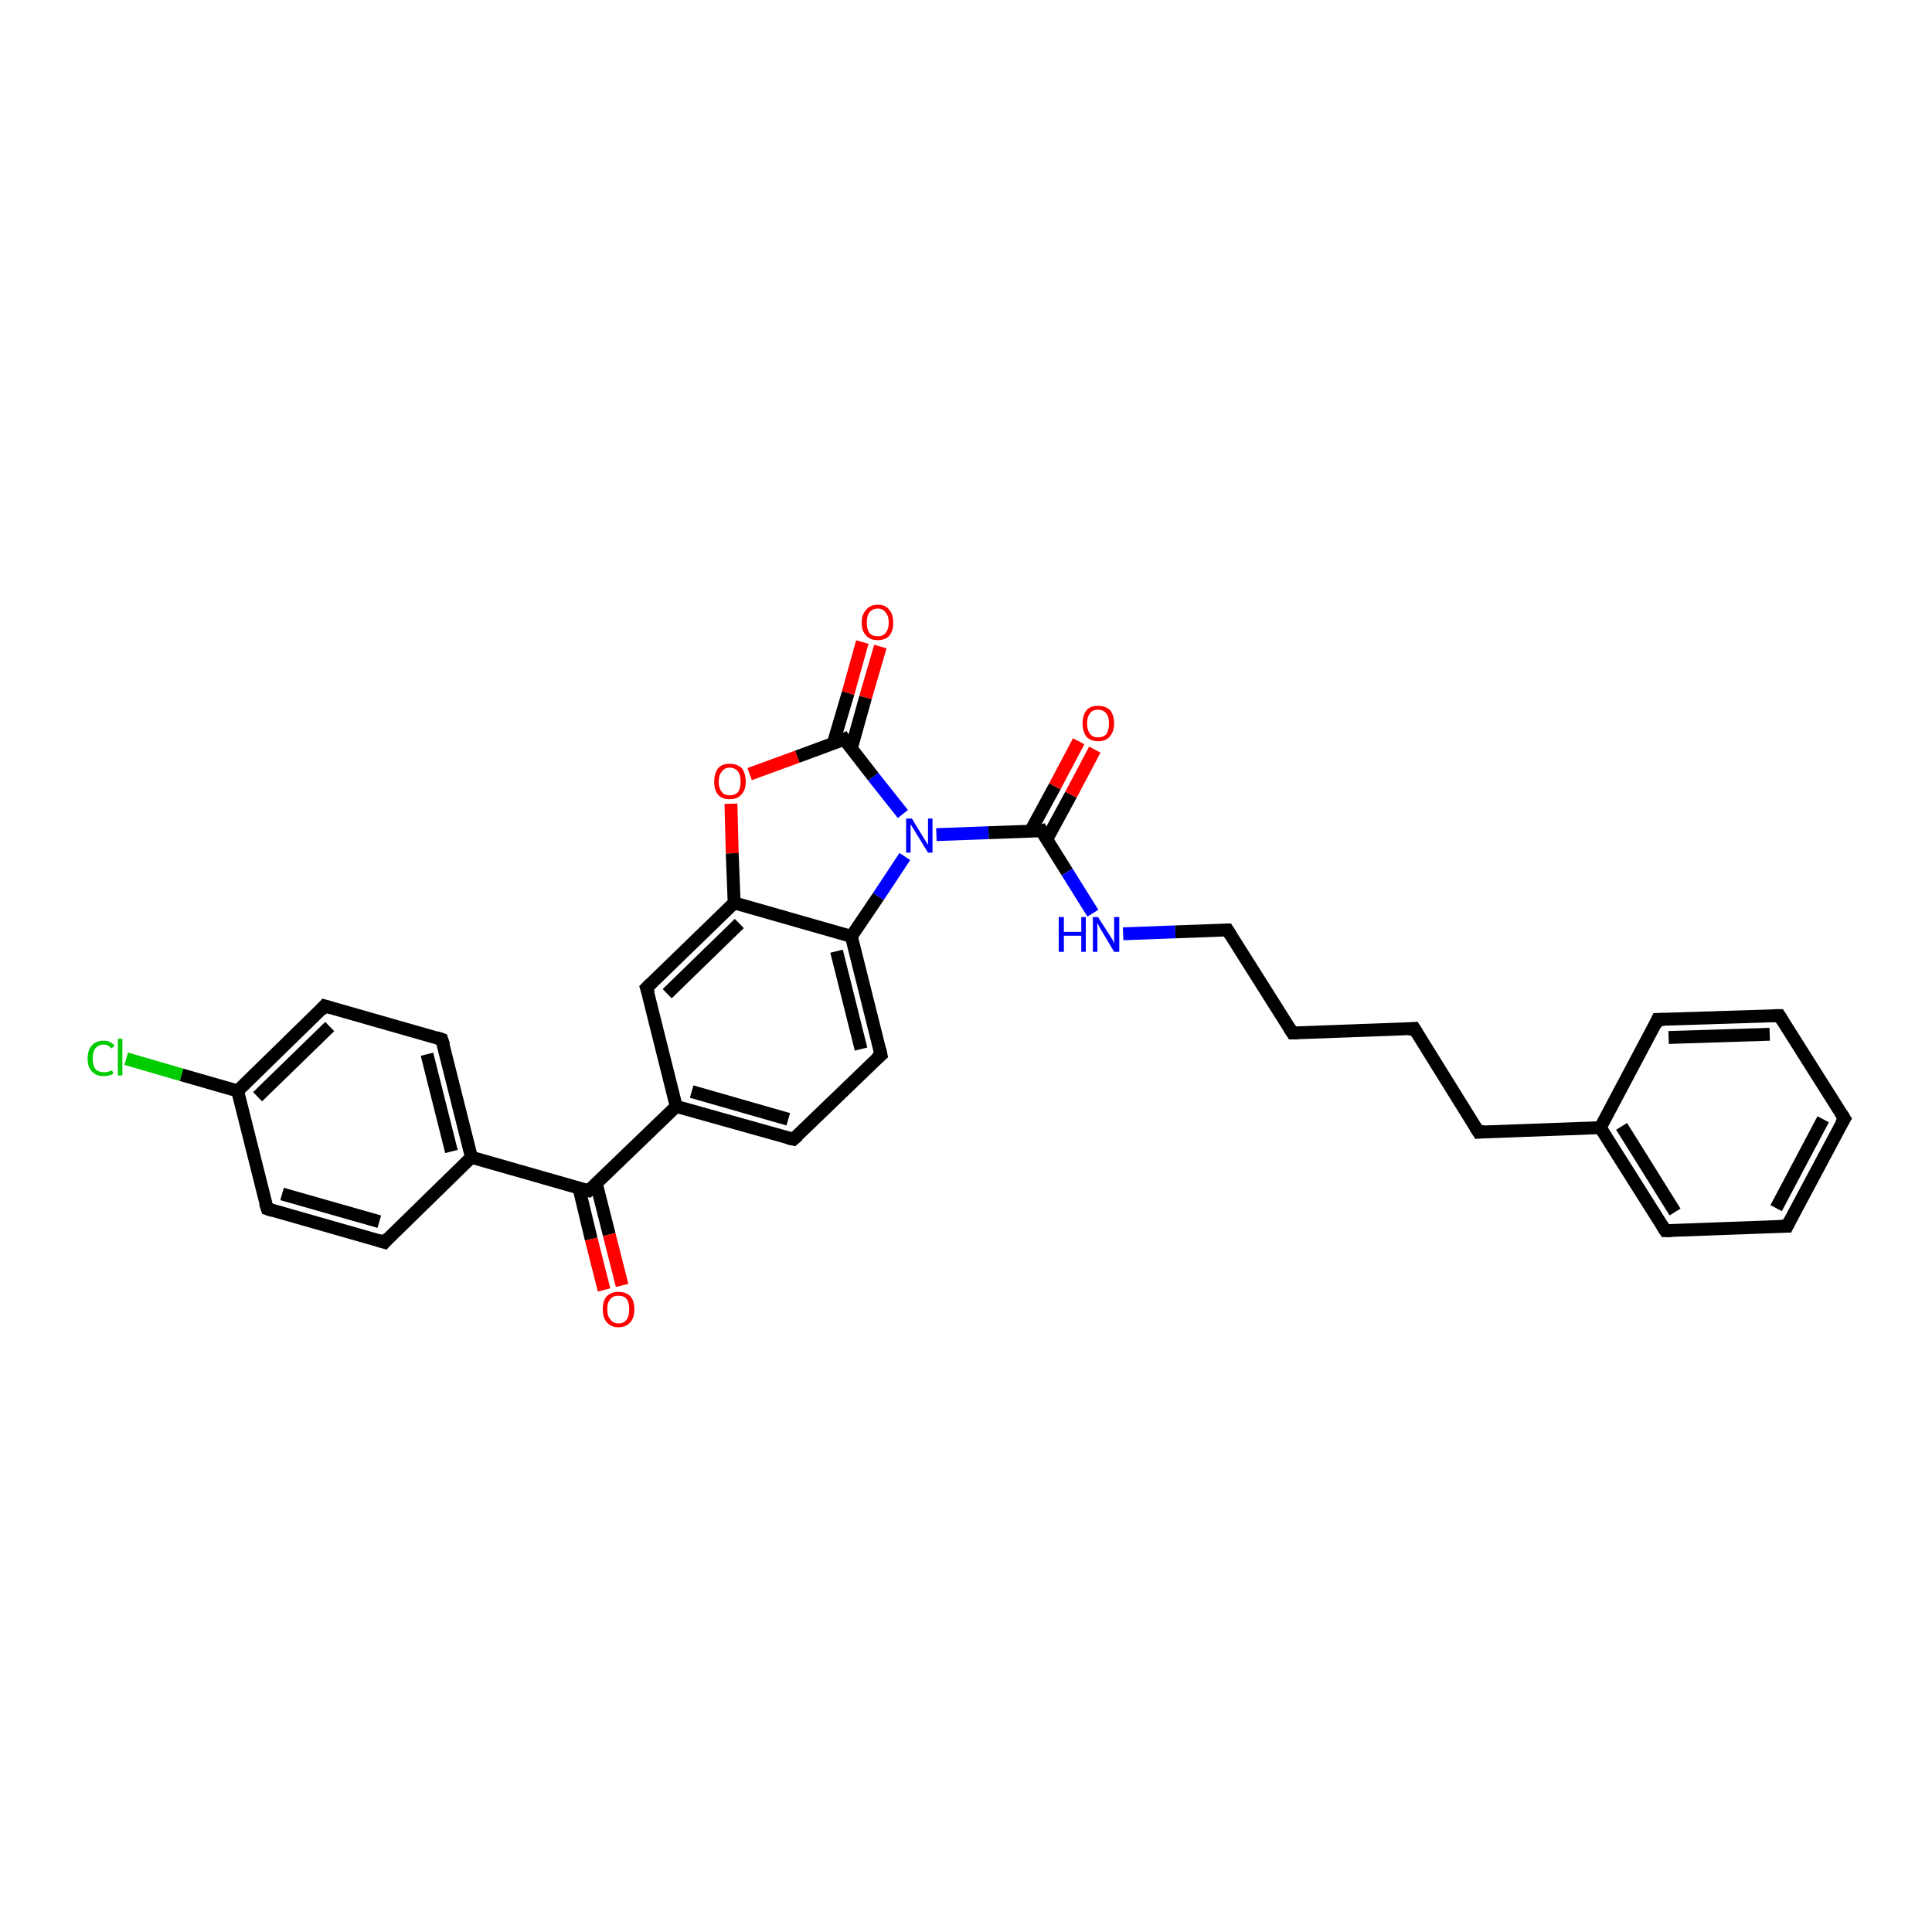 <?xml version='1.0' encoding='iso-8859-1'?>
<svg version='1.1' baseProfile='full'
              xmlns='http://www.w3.org/2000/svg'
                      xmlns:rdkit='http://www.rdkit.org/xml'
                      xmlns:xlink='http://www.w3.org/1999/xlink'
                  xml:space='preserve'
width='300px' height='300px' viewBox='0 0 300 300'>
<!-- END OF HEADER -->
<rect style='opacity:1.0;fill:#FFFFFF;stroke:none' width='300.0' height='300.0' x='0.0' y='0.0'> </rect>
<path class='bond-0 atom-0 atom-1' d='M 19.6,164.4 L 28.2,166.9' style='fill:none;fill-rule:evenodd;stroke:#00CC00;stroke-width:2.0px;stroke-linecap:butt;stroke-linejoin:miter;stroke-opacity:1' />
<path class='bond-0 atom-0 atom-1' d='M 28.2,166.9 L 36.9,169.4' style='fill:none;fill-rule:evenodd;stroke:#000000;stroke-width:2.0px;stroke-linecap:butt;stroke-linejoin:miter;stroke-opacity:1' />
<path class='bond-1 atom-1 atom-2' d='M 36.9,169.4 L 50.4,156.2' style='fill:none;fill-rule:evenodd;stroke:#000000;stroke-width:2.0px;stroke-linecap:butt;stroke-linejoin:miter;stroke-opacity:1' />
<path class='bond-1 atom-1 atom-2' d='M 40.0,170.3 L 51.2,159.4' style='fill:none;fill-rule:evenodd;stroke:#000000;stroke-width:2.0px;stroke-linecap:butt;stroke-linejoin:miter;stroke-opacity:1' />
<path class='bond-2 atom-2 atom-3' d='M 50.4,156.2 L 68.6,161.4' style='fill:none;fill-rule:evenodd;stroke:#000000;stroke-width:2.0px;stroke-linecap:butt;stroke-linejoin:miter;stroke-opacity:1' />
<path class='bond-3 atom-3 atom-4' d='M 68.6,161.4 L 73.2,179.7' style='fill:none;fill-rule:evenodd;stroke:#000000;stroke-width:2.0px;stroke-linecap:butt;stroke-linejoin:miter;stroke-opacity:1' />
<path class='bond-3 atom-3 atom-4' d='M 66.3,163.7 L 70.1,178.8' style='fill:none;fill-rule:evenodd;stroke:#000000;stroke-width:2.0px;stroke-linecap:butt;stroke-linejoin:miter;stroke-opacity:1' />
<path class='bond-4 atom-4 atom-5' d='M 73.2,179.7 L 59.7,192.9' style='fill:none;fill-rule:evenodd;stroke:#000000;stroke-width:2.0px;stroke-linecap:butt;stroke-linejoin:miter;stroke-opacity:1' />
<path class='bond-5 atom-5 atom-6' d='M 59.7,192.9 L 41.5,187.7' style='fill:none;fill-rule:evenodd;stroke:#000000;stroke-width:2.0px;stroke-linecap:butt;stroke-linejoin:miter;stroke-opacity:1' />
<path class='bond-5 atom-5 atom-6' d='M 58.9,189.7 L 43.8,185.4' style='fill:none;fill-rule:evenodd;stroke:#000000;stroke-width:2.0px;stroke-linecap:butt;stroke-linejoin:miter;stroke-opacity:1' />
<path class='bond-6 atom-4 atom-7' d='M 73.2,179.7 L 91.4,184.9' style='fill:none;fill-rule:evenodd;stroke:#000000;stroke-width:2.0px;stroke-linecap:butt;stroke-linejoin:miter;stroke-opacity:1' />
<path class='bond-7 atom-7 atom-8' d='M 89.9,184.5 L 91.8,192.4' style='fill:none;fill-rule:evenodd;stroke:#000000;stroke-width:2.0px;stroke-linecap:butt;stroke-linejoin:miter;stroke-opacity:1' />
<path class='bond-7 atom-7 atom-8' d='M 91.8,192.4 L 93.8,200.3' style='fill:none;fill-rule:evenodd;stroke:#FF0000;stroke-width:2.0px;stroke-linecap:butt;stroke-linejoin:miter;stroke-opacity:1' />
<path class='bond-7 atom-7 atom-8' d='M 92.6,183.8 L 94.6,191.7' style='fill:none;fill-rule:evenodd;stroke:#000000;stroke-width:2.0px;stroke-linecap:butt;stroke-linejoin:miter;stroke-opacity:1' />
<path class='bond-7 atom-7 atom-8' d='M 94.6,191.7 L 96.6,199.6' style='fill:none;fill-rule:evenodd;stroke:#FF0000;stroke-width:2.0px;stroke-linecap:butt;stroke-linejoin:miter;stroke-opacity:1' />
<path class='bond-8 atom-7 atom-9' d='M 91.4,184.9 L 105.0,171.8' style='fill:none;fill-rule:evenodd;stroke:#000000;stroke-width:2.0px;stroke-linecap:butt;stroke-linejoin:miter;stroke-opacity:1' />
<path class='bond-9 atom-9 atom-10' d='M 105.0,171.8 L 123.2,176.9' style='fill:none;fill-rule:evenodd;stroke:#000000;stroke-width:2.0px;stroke-linecap:butt;stroke-linejoin:miter;stroke-opacity:1' />
<path class='bond-9 atom-9 atom-10' d='M 107.4,169.5 L 122.4,173.8' style='fill:none;fill-rule:evenodd;stroke:#000000;stroke-width:2.0px;stroke-linecap:butt;stroke-linejoin:miter;stroke-opacity:1' />
<path class='bond-10 atom-10 atom-11' d='M 123.2,176.9 L 136.8,163.8' style='fill:none;fill-rule:evenodd;stroke:#000000;stroke-width:2.0px;stroke-linecap:butt;stroke-linejoin:miter;stroke-opacity:1' />
<path class='bond-11 atom-11 atom-12' d='M 136.8,163.8 L 132.2,145.4' style='fill:none;fill-rule:evenodd;stroke:#000000;stroke-width:2.0px;stroke-linecap:butt;stroke-linejoin:miter;stroke-opacity:1' />
<path class='bond-11 atom-11 atom-12' d='M 133.7,162.9 L 129.9,147.7' style='fill:none;fill-rule:evenodd;stroke:#000000;stroke-width:2.0px;stroke-linecap:butt;stroke-linejoin:miter;stroke-opacity:1' />
<path class='bond-12 atom-12 atom-13' d='M 132.2,145.4 L 136.4,139.2' style='fill:none;fill-rule:evenodd;stroke:#000000;stroke-width:2.0px;stroke-linecap:butt;stroke-linejoin:miter;stroke-opacity:1' />
<path class='bond-12 atom-12 atom-13' d='M 136.4,139.2 L 140.5,133.0' style='fill:none;fill-rule:evenodd;stroke:#0000FF;stroke-width:2.0px;stroke-linecap:butt;stroke-linejoin:miter;stroke-opacity:1' />
<path class='bond-13 atom-13 atom-14' d='M 145.4,129.6 L 153.5,129.3' style='fill:none;fill-rule:evenodd;stroke:#0000FF;stroke-width:2.0px;stroke-linecap:butt;stroke-linejoin:miter;stroke-opacity:1' />
<path class='bond-13 atom-13 atom-14' d='M 153.5,129.3 L 161.7,129.0' style='fill:none;fill-rule:evenodd;stroke:#000000;stroke-width:2.0px;stroke-linecap:butt;stroke-linejoin:miter;stroke-opacity:1' />
<path class='bond-14 atom-14 atom-15' d='M 162.5,130.4 L 166.3,123.4' style='fill:none;fill-rule:evenodd;stroke:#000000;stroke-width:2.0px;stroke-linecap:butt;stroke-linejoin:miter;stroke-opacity:1' />
<path class='bond-14 atom-14 atom-15' d='M 166.3,123.4 L 170.0,116.4' style='fill:none;fill-rule:evenodd;stroke:#FF0000;stroke-width:2.0px;stroke-linecap:butt;stroke-linejoin:miter;stroke-opacity:1' />
<path class='bond-14 atom-14 atom-15' d='M 160.0,129.1 L 163.8,122.1' style='fill:none;fill-rule:evenodd;stroke:#000000;stroke-width:2.0px;stroke-linecap:butt;stroke-linejoin:miter;stroke-opacity:1' />
<path class='bond-14 atom-14 atom-15' d='M 163.8,122.1 L 167.5,115.1' style='fill:none;fill-rule:evenodd;stroke:#FF0000;stroke-width:2.0px;stroke-linecap:butt;stroke-linejoin:miter;stroke-opacity:1' />
<path class='bond-15 atom-14 atom-16' d='M 161.7,129.0 L 165.7,135.4' style='fill:none;fill-rule:evenodd;stroke:#000000;stroke-width:2.0px;stroke-linecap:butt;stroke-linejoin:miter;stroke-opacity:1' />
<path class='bond-15 atom-14 atom-16' d='M 165.7,135.4 L 169.7,141.8' style='fill:none;fill-rule:evenodd;stroke:#0000FF;stroke-width:2.0px;stroke-linecap:butt;stroke-linejoin:miter;stroke-opacity:1' />
<path class='bond-16 atom-16 atom-17' d='M 174.4,145.0 L 182.5,144.7' style='fill:none;fill-rule:evenodd;stroke:#0000FF;stroke-width:2.0px;stroke-linecap:butt;stroke-linejoin:miter;stroke-opacity:1' />
<path class='bond-16 atom-16 atom-17' d='M 182.5,144.7 L 190.6,144.4' style='fill:none;fill-rule:evenodd;stroke:#000000;stroke-width:2.0px;stroke-linecap:butt;stroke-linejoin:miter;stroke-opacity:1' />
<path class='bond-17 atom-17 atom-18' d='M 190.6,144.4 L 200.7,160.4' style='fill:none;fill-rule:evenodd;stroke:#000000;stroke-width:2.0px;stroke-linecap:butt;stroke-linejoin:miter;stroke-opacity:1' />
<path class='bond-18 atom-18 atom-19' d='M 200.7,160.4 L 219.6,159.7' style='fill:none;fill-rule:evenodd;stroke:#000000;stroke-width:2.0px;stroke-linecap:butt;stroke-linejoin:miter;stroke-opacity:1' />
<path class='bond-19 atom-19 atom-20' d='M 219.6,159.7 L 229.6,175.8' style='fill:none;fill-rule:evenodd;stroke:#000000;stroke-width:2.0px;stroke-linecap:butt;stroke-linejoin:miter;stroke-opacity:1' />
<path class='bond-20 atom-20 atom-21' d='M 229.6,175.8 L 248.5,175.1' style='fill:none;fill-rule:evenodd;stroke:#000000;stroke-width:2.0px;stroke-linecap:butt;stroke-linejoin:miter;stroke-opacity:1' />
<path class='bond-21 atom-21 atom-22' d='M 248.5,175.1 L 258.6,191.1' style='fill:none;fill-rule:evenodd;stroke:#000000;stroke-width:2.0px;stroke-linecap:butt;stroke-linejoin:miter;stroke-opacity:1' />
<path class='bond-21 atom-21 atom-22' d='M 251.8,174.9 L 260.1,188.2' style='fill:none;fill-rule:evenodd;stroke:#000000;stroke-width:2.0px;stroke-linecap:butt;stroke-linejoin:miter;stroke-opacity:1' />
<path class='bond-22 atom-22 atom-23' d='M 258.6,191.1 L 277.5,190.4' style='fill:none;fill-rule:evenodd;stroke:#000000;stroke-width:2.0px;stroke-linecap:butt;stroke-linejoin:miter;stroke-opacity:1' />
<path class='bond-23 atom-23 atom-24' d='M 277.5,190.4 L 286.4,173.7' style='fill:none;fill-rule:evenodd;stroke:#000000;stroke-width:2.0px;stroke-linecap:butt;stroke-linejoin:miter;stroke-opacity:1' />
<path class='bond-23 atom-23 atom-24' d='M 275.8,187.6 L 283.1,173.8' style='fill:none;fill-rule:evenodd;stroke:#000000;stroke-width:2.0px;stroke-linecap:butt;stroke-linejoin:miter;stroke-opacity:1' />
<path class='bond-24 atom-24 atom-25' d='M 286.4,173.7 L 276.3,157.7' style='fill:none;fill-rule:evenodd;stroke:#000000;stroke-width:2.0px;stroke-linecap:butt;stroke-linejoin:miter;stroke-opacity:1' />
<path class='bond-25 atom-25 atom-26' d='M 276.3,157.7 L 257.4,158.3' style='fill:none;fill-rule:evenodd;stroke:#000000;stroke-width:2.0px;stroke-linecap:butt;stroke-linejoin:miter;stroke-opacity:1' />
<path class='bond-25 atom-25 atom-26' d='M 274.8,160.6 L 259.1,161.1' style='fill:none;fill-rule:evenodd;stroke:#000000;stroke-width:2.0px;stroke-linecap:butt;stroke-linejoin:miter;stroke-opacity:1' />
<path class='bond-26 atom-13 atom-27' d='M 140.2,126.4 L 135.6,120.6' style='fill:none;fill-rule:evenodd;stroke:#0000FF;stroke-width:2.0px;stroke-linecap:butt;stroke-linejoin:miter;stroke-opacity:1' />
<path class='bond-26 atom-13 atom-27' d='M 135.6,120.6 L 131.1,114.8' style='fill:none;fill-rule:evenodd;stroke:#000000;stroke-width:2.0px;stroke-linecap:butt;stroke-linejoin:miter;stroke-opacity:1' />
<path class='bond-27 atom-27 atom-28' d='M 132.2,116.2 L 134.4,108.3' style='fill:none;fill-rule:evenodd;stroke:#000000;stroke-width:2.0px;stroke-linecap:butt;stroke-linejoin:miter;stroke-opacity:1' />
<path class='bond-27 atom-27 atom-28' d='M 134.4,108.3 L 136.7,100.4' style='fill:none;fill-rule:evenodd;stroke:#FF0000;stroke-width:2.0px;stroke-linecap:butt;stroke-linejoin:miter;stroke-opacity:1' />
<path class='bond-27 atom-27 atom-28' d='M 129.4,115.4 L 131.7,107.6' style='fill:none;fill-rule:evenodd;stroke:#000000;stroke-width:2.0px;stroke-linecap:butt;stroke-linejoin:miter;stroke-opacity:1' />
<path class='bond-27 atom-27 atom-28' d='M 131.7,107.6 L 133.9,99.7' style='fill:none;fill-rule:evenodd;stroke:#FF0000;stroke-width:2.0px;stroke-linecap:butt;stroke-linejoin:miter;stroke-opacity:1' />
<path class='bond-28 atom-27 atom-29' d='M 131.1,114.8 L 123.8,117.5' style='fill:none;fill-rule:evenodd;stroke:#000000;stroke-width:2.0px;stroke-linecap:butt;stroke-linejoin:miter;stroke-opacity:1' />
<path class='bond-28 atom-27 atom-29' d='M 123.8,117.5 L 116.4,120.2' style='fill:none;fill-rule:evenodd;stroke:#FF0000;stroke-width:2.0px;stroke-linecap:butt;stroke-linejoin:miter;stroke-opacity:1' />
<path class='bond-29 atom-29 atom-30' d='M 113.5,124.8 L 113.7,132.5' style='fill:none;fill-rule:evenodd;stroke:#FF0000;stroke-width:2.0px;stroke-linecap:butt;stroke-linejoin:miter;stroke-opacity:1' />
<path class='bond-29 atom-29 atom-30' d='M 113.7,132.5 L 114.0,140.2' style='fill:none;fill-rule:evenodd;stroke:#000000;stroke-width:2.0px;stroke-linecap:butt;stroke-linejoin:miter;stroke-opacity:1' />
<path class='bond-30 atom-30 atom-31' d='M 114.0,140.2 L 100.4,153.4' style='fill:none;fill-rule:evenodd;stroke:#000000;stroke-width:2.0px;stroke-linecap:butt;stroke-linejoin:miter;stroke-opacity:1' />
<path class='bond-30 atom-30 atom-31' d='M 114.8,143.4 L 103.6,154.3' style='fill:none;fill-rule:evenodd;stroke:#000000;stroke-width:2.0px;stroke-linecap:butt;stroke-linejoin:miter;stroke-opacity:1' />
<path class='bond-31 atom-6 atom-1' d='M 41.5,187.7 L 36.9,169.4' style='fill:none;fill-rule:evenodd;stroke:#000000;stroke-width:2.0px;stroke-linecap:butt;stroke-linejoin:miter;stroke-opacity:1' />
<path class='bond-32 atom-31 atom-9' d='M 100.4,153.4 L 105.0,171.8' style='fill:none;fill-rule:evenodd;stroke:#000000;stroke-width:2.0px;stroke-linecap:butt;stroke-linejoin:miter;stroke-opacity:1' />
<path class='bond-33 atom-30 atom-12' d='M 114.0,140.2 L 132.2,145.4' style='fill:none;fill-rule:evenodd;stroke:#000000;stroke-width:2.0px;stroke-linecap:butt;stroke-linejoin:miter;stroke-opacity:1' />
<path class='bond-34 atom-26 atom-21' d='M 257.4,158.3 L 248.5,175.1' style='fill:none;fill-rule:evenodd;stroke:#000000;stroke-width:2.0px;stroke-linecap:butt;stroke-linejoin:miter;stroke-opacity:1' />
<path d='M 49.8,156.9 L 50.4,156.2 L 51.4,156.5' style='fill:none;stroke:#000000;stroke-width:2.0px;stroke-linecap:butt;stroke-linejoin:miter;stroke-opacity:1;' />
<path d='M 67.7,161.1 L 68.6,161.4 L 68.9,162.3' style='fill:none;stroke:#000000;stroke-width:2.0px;stroke-linecap:butt;stroke-linejoin:miter;stroke-opacity:1;' />
<path d='M 60.3,192.2 L 59.7,192.9 L 58.7,192.6' style='fill:none;stroke:#000000;stroke-width:2.0px;stroke-linecap:butt;stroke-linejoin:miter;stroke-opacity:1;' />
<path d='M 42.4,188.0 L 41.5,187.7 L 41.2,186.8' style='fill:none;stroke:#000000;stroke-width:2.0px;stroke-linecap:butt;stroke-linejoin:miter;stroke-opacity:1;' />
<path d='M 90.5,184.7 L 91.4,184.9 L 92.1,184.3' style='fill:none;stroke:#000000;stroke-width:2.0px;stroke-linecap:butt;stroke-linejoin:miter;stroke-opacity:1;' />
<path d='M 122.3,176.7 L 123.2,176.9 L 123.9,176.3' style='fill:none;stroke:#000000;stroke-width:2.0px;stroke-linecap:butt;stroke-linejoin:miter;stroke-opacity:1;' />
<path d='M 136.1,164.4 L 136.8,163.8 L 136.6,162.9' style='fill:none;stroke:#000000;stroke-width:2.0px;stroke-linecap:butt;stroke-linejoin:miter;stroke-opacity:1;' />
<path d='M 161.3,129.1 L 161.7,129.0 L 161.9,129.4' style='fill:none;stroke:#000000;stroke-width:2.0px;stroke-linecap:butt;stroke-linejoin:miter;stroke-opacity:1;' />
<path d='M 190.2,144.4 L 190.6,144.4 L 191.1,145.2' style='fill:none;stroke:#000000;stroke-width:2.0px;stroke-linecap:butt;stroke-linejoin:miter;stroke-opacity:1;' />
<path d='M 200.2,159.6 L 200.7,160.4 L 201.6,160.4' style='fill:none;stroke:#000000;stroke-width:2.0px;stroke-linecap:butt;stroke-linejoin:miter;stroke-opacity:1;' />
<path d='M 218.6,159.8 L 219.6,159.7 L 220.1,160.5' style='fill:none;stroke:#000000;stroke-width:2.0px;stroke-linecap:butt;stroke-linejoin:miter;stroke-opacity:1;' />
<path d='M 229.1,175.0 L 229.6,175.8 L 230.6,175.7' style='fill:none;stroke:#000000;stroke-width:2.0px;stroke-linecap:butt;stroke-linejoin:miter;stroke-opacity:1;' />
<path d='M 258.1,190.3 L 258.6,191.1 L 259.5,191.1' style='fill:none;stroke:#000000;stroke-width:2.0px;stroke-linecap:butt;stroke-linejoin:miter;stroke-opacity:1;' />
<path d='M 276.6,190.4 L 277.5,190.4 L 277.9,189.6' style='fill:none;stroke:#000000;stroke-width:2.0px;stroke-linecap:butt;stroke-linejoin:miter;stroke-opacity:1;' />
<path d='M 285.9,174.5 L 286.4,173.7 L 285.9,172.9' style='fill:none;stroke:#000000;stroke-width:2.0px;stroke-linecap:butt;stroke-linejoin:miter;stroke-opacity:1;' />
<path d='M 276.8,158.5 L 276.3,157.7 L 275.4,157.7' style='fill:none;stroke:#000000;stroke-width:2.0px;stroke-linecap:butt;stroke-linejoin:miter;stroke-opacity:1;' />
<path d='M 258.4,158.3 L 257.4,158.3 L 257.0,159.2' style='fill:none;stroke:#000000;stroke-width:2.0px;stroke-linecap:butt;stroke-linejoin:miter;stroke-opacity:1;' />
<path d='M 131.3,115.1 L 131.1,114.8 L 130.7,115.0' style='fill:none;stroke:#000000;stroke-width:2.0px;stroke-linecap:butt;stroke-linejoin:miter;stroke-opacity:1;' />
<path d='M 101.1,152.7 L 100.4,153.4 L 100.7,154.3' style='fill:none;stroke:#000000;stroke-width:2.0px;stroke-linecap:butt;stroke-linejoin:miter;stroke-opacity:1;' />
<path class='atom-0' d='M 13.6 164.4
Q 13.6 163.0, 14.3 162.3
Q 14.9 161.6, 16.1 161.6
Q 17.2 161.6, 17.8 162.4
L 17.3 162.8
Q 16.8 162.2, 16.1 162.2
Q 15.3 162.2, 14.8 162.8
Q 14.4 163.3, 14.4 164.4
Q 14.4 165.4, 14.8 166.0
Q 15.3 166.5, 16.2 166.5
Q 16.7 166.5, 17.4 166.2
L 17.6 166.7
Q 17.4 166.9, 16.9 167.0
Q 16.5 167.1, 16.1 167.1
Q 14.9 167.1, 14.3 166.4
Q 13.6 165.7, 13.6 164.4
' fill='#00CC00'/>
<path class='atom-0' d='M 18.3 161.3
L 19.0 161.3
L 19.0 167.0
L 18.3 167.0
L 18.3 161.3
' fill='#00CC00'/>
<path class='atom-8' d='M 93.6 203.3
Q 93.6 202.0, 94.2 201.3
Q 94.9 200.6, 96.0 200.6
Q 97.2 200.6, 97.9 201.3
Q 98.5 202.0, 98.5 203.3
Q 98.5 204.6, 97.9 205.3
Q 97.2 206.1, 96.0 206.1
Q 94.9 206.1, 94.2 205.3
Q 93.6 204.6, 93.6 203.3
M 96.0 205.5
Q 96.9 205.5, 97.3 204.9
Q 97.7 204.4, 97.7 203.3
Q 97.7 202.2, 97.3 201.7
Q 96.9 201.2, 96.0 201.2
Q 95.2 201.2, 94.8 201.7
Q 94.3 202.2, 94.3 203.3
Q 94.3 204.4, 94.8 204.9
Q 95.2 205.5, 96.0 205.5
' fill='#FF0000'/>
<path class='atom-13' d='M 141.6 127.1
L 143.3 129.9
Q 143.5 130.2, 143.8 130.7
Q 144.1 131.2, 144.1 131.2
L 144.1 127.1
L 144.8 127.1
L 144.8 132.4
L 144.1 132.4
L 142.2 129.3
Q 142.0 128.9, 141.7 128.5
Q 141.5 128.1, 141.4 128.0
L 141.4 132.4
L 140.7 132.4
L 140.7 127.1
L 141.6 127.1
' fill='#0000FF'/>
<path class='atom-15' d='M 168.1 112.3
Q 168.1 111.1, 168.7 110.3
Q 169.3 109.6, 170.5 109.6
Q 171.7 109.6, 172.4 110.3
Q 173.0 111.1, 173.0 112.3
Q 173.0 113.6, 172.3 114.4
Q 171.7 115.1, 170.5 115.1
Q 169.4 115.1, 168.7 114.4
Q 168.1 113.6, 168.1 112.3
M 170.5 114.5
Q 171.3 114.5, 171.8 114.0
Q 172.2 113.4, 172.2 112.3
Q 172.2 111.3, 171.8 110.8
Q 171.3 110.2, 170.5 110.2
Q 169.7 110.2, 169.3 110.7
Q 168.8 111.3, 168.8 112.3
Q 168.8 113.4, 169.3 114.0
Q 169.7 114.5, 170.5 114.5
' fill='#FF0000'/>
<path class='atom-16' d='M 164.4 142.4
L 165.2 142.4
L 165.2 144.7
L 167.9 144.7
L 167.9 142.4
L 168.6 142.4
L 168.6 147.8
L 167.9 147.8
L 167.9 145.3
L 165.2 145.3
L 165.2 147.8
L 164.4 147.8
L 164.4 142.4
' fill='#0000FF'/>
<path class='atom-16' d='M 170.5 142.4
L 172.3 145.2
Q 172.5 145.5, 172.8 146.0
Q 173.0 146.5, 173.0 146.6
L 173.0 142.4
L 173.8 142.4
L 173.8 147.8
L 173.0 147.8
L 171.1 144.6
Q 170.9 144.3, 170.7 143.9
Q 170.5 143.5, 170.4 143.3
L 170.4 147.8
L 169.7 147.8
L 169.7 142.4
L 170.5 142.4
' fill='#0000FF'/>
<path class='atom-28' d='M 133.8 96.7
Q 133.8 95.4, 134.5 94.7
Q 135.1 93.9, 136.3 93.9
Q 137.5 93.9, 138.1 94.7
Q 138.7 95.4, 138.7 96.7
Q 138.7 98.0, 138.1 98.7
Q 137.5 99.4, 136.3 99.4
Q 135.1 99.4, 134.5 98.7
Q 133.8 98.0, 133.8 96.7
M 136.3 98.8
Q 137.1 98.8, 137.5 98.3
Q 138.0 97.7, 138.0 96.7
Q 138.0 95.6, 137.5 95.1
Q 137.1 94.5, 136.3 94.5
Q 135.5 94.5, 135.0 95.1
Q 134.6 95.6, 134.6 96.7
Q 134.6 97.7, 135.0 98.3
Q 135.5 98.8, 136.3 98.8
' fill='#FF0000'/>
<path class='atom-29' d='M 110.9 121.4
Q 110.9 120.1, 111.5 119.3
Q 112.1 118.6, 113.3 118.6
Q 114.5 118.6, 115.2 119.3
Q 115.8 120.1, 115.8 121.4
Q 115.8 122.7, 115.1 123.4
Q 114.5 124.1, 113.3 124.1
Q 112.1 124.1, 111.5 123.4
Q 110.9 122.7, 110.9 121.4
M 113.3 123.5
Q 114.1 123.5, 114.6 123.0
Q 115.0 122.4, 115.0 121.4
Q 115.0 120.3, 114.6 119.8
Q 114.1 119.2, 113.3 119.2
Q 112.5 119.2, 112.1 119.8
Q 111.6 120.3, 111.6 121.4
Q 111.6 122.4, 112.1 123.0
Q 112.5 123.5, 113.3 123.5
' fill='#FF0000'/>
</svg>
